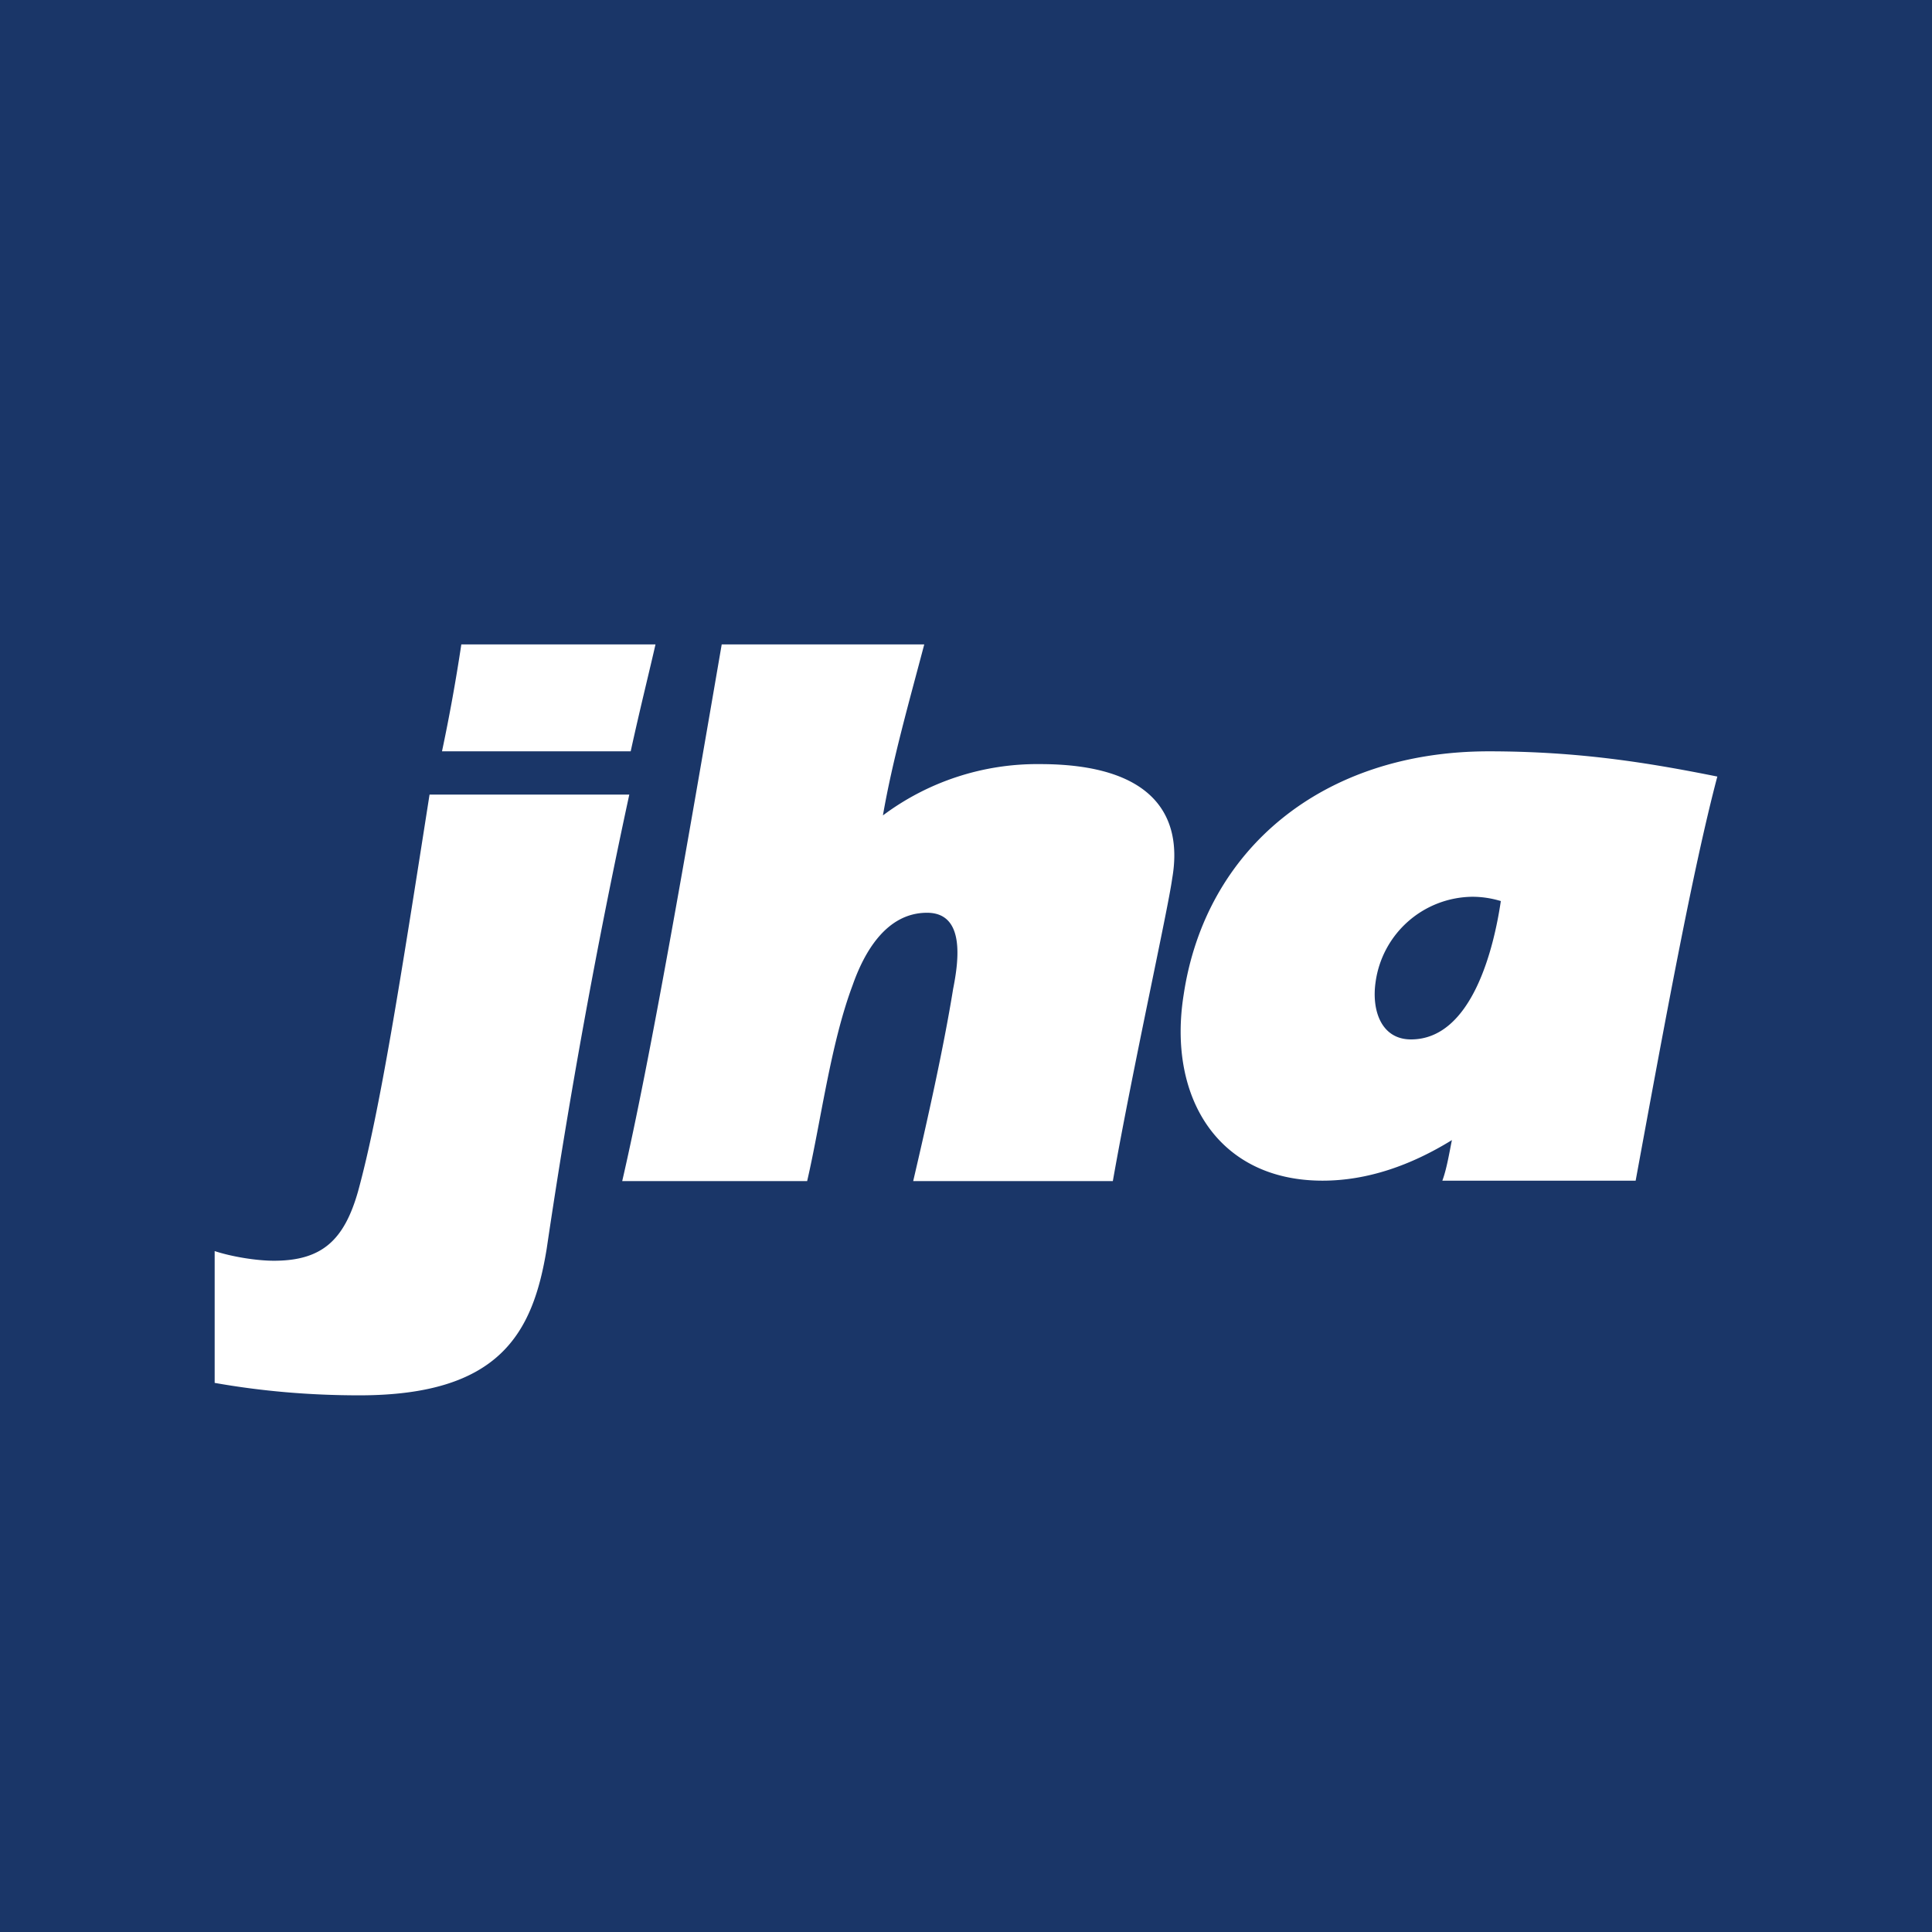 <svg xmlns="http://www.w3.org/2000/svg" width="18" height="18"><path fill="#1A3668" d="M0 0h18v18H0z"/><path fill="#fff" d="M15.239 11c.266-1.446.533-2.905.761-3.765-.647-.13-1.294-.235-2.13-.235-1.548 0-2.639.912-2.842 2.267-.152.951.317 1.733 1.294 1.733.418 0 .824-.143 1.205-.378-.026.13-.05.274-.089.378zm-1.256-2.606c-.063.43-.266 1.29-.837 1.29-.279 0-.368-.273-.33-.534a.92.92 0 0 1 .901-.795q.134 0 .266.04zm-5.372-2.39c-.142.539-.296 1.078-.385 1.593a2.4 2.4 0 0 1 1.463-.478c1.052 0 1.335.478 1.232 1.066-.04.294-.36 1.728-.553 2.819h-1.86c.129-.552.283-1.238.372-1.79.051-.257.116-.71-.243-.71-.385 0-.59.38-.693.674-.207.551-.296 1.274-.424 1.826H5.797c.264-1.143.594-3.064.927-5zm-2.504 0c-.052.231-.141.585-.231.996H4.118a17 17 0 0 0 .18-.996zm-.244 1.399a65 65 0 0 0-.77 4.234C4.965 12.42 4.657 13 3.348 13Q2.654 13 2 12.884v-1.228c.154.051.385.09.552.09.449 0 .654-.193.783-.643.205-.746.397-1.977.667-3.7z"/></svg>